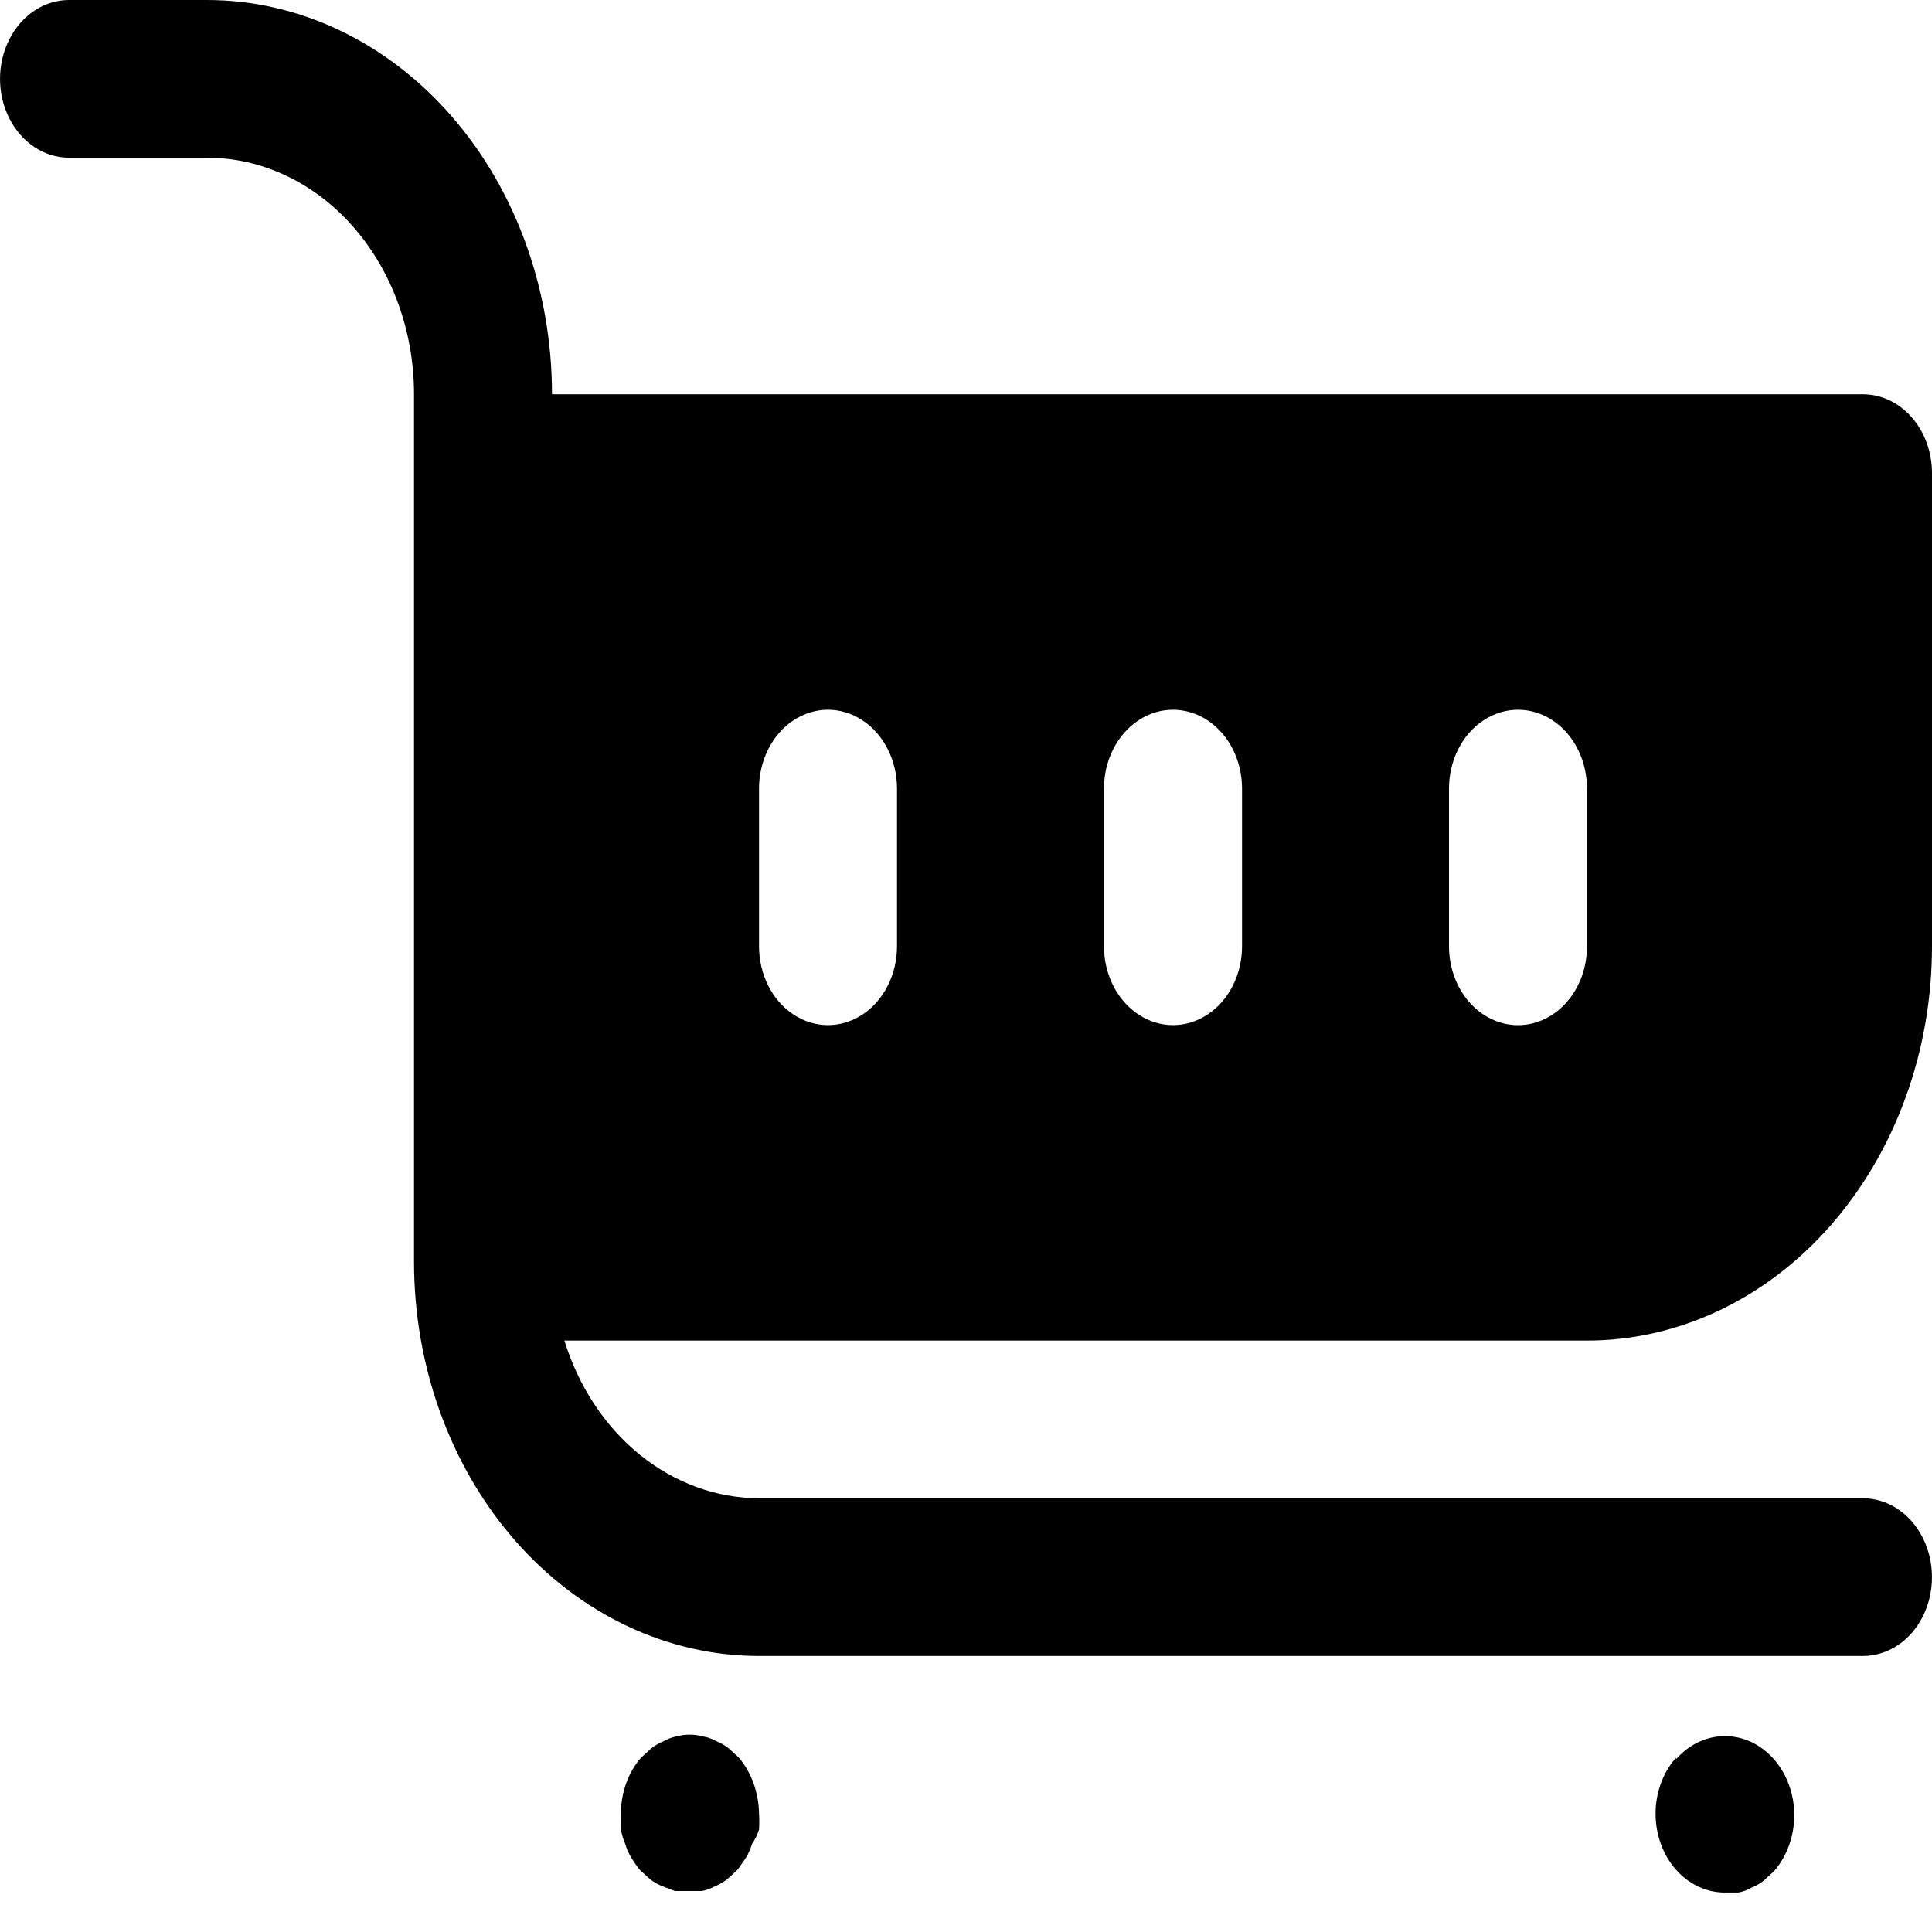 <?xml version="1.0" encoding="UTF-8"?>
<svg width="24px" height="24px" viewBox="0 0 24 24" version="1.1" xmlns="http://www.w3.org/2000/svg" xmlns:xlink="http://www.w3.org/1999/xlink">
    <title>Cart</title>
    <g id="Symbols" stroke="none" stroke-width="1" fill="none" fill-rule="evenodd">
        <g id="Church-and-Dwight---Desktop-nav" transform="translate(-1289, -68)" fill="#000000" fill-rule="nonzero">
            <g id="Group" transform="translate(1192, 61)">
                <g id="Cart" transform="translate(97, 7)">
                    <path d="M9.051,21.718 C9.004,21.681 8.952,21.651 8.897,21.629 C8.846,21.6 8.791,21.58 8.734,21.571 C8.624,21.541 8.51,21.541 8.4,21.571 C8.346,21.581 8.294,21.601 8.246,21.629 C8.191,21.651 8.139,21.681 8.091,21.718 L7.963,21.835 L7.963,21.835 C7.802,22.02 7.713,22.27 7.714,22.531 C7.71,22.596 7.71,22.662 7.714,22.727 C7.724,22.788 7.741,22.847 7.766,22.903 C7.784,22.966 7.81,23.025 7.843,23.079 C7.875,23.131 7.909,23.18 7.946,23.226 L8.074,23.344 L8.074,23.344 C8.122,23.381 8.174,23.411 8.229,23.432 L8.383,23.491 L8.717,23.491 L8.717,23.491 C8.774,23.481 8.829,23.462 8.88,23.432 C8.935,23.411 8.986,23.381 9.034,23.344 L9.163,23.226 L9.266,23.079 L9.266,23.079 C9.298,23.025 9.324,22.965 9.343,22.903 C9.38,22.85 9.409,22.791 9.429,22.727 C9.433,22.662 9.433,22.596 9.429,22.531 C9.425,22.271 9.337,22.023 9.18,21.835 L9.051,21.718 Z" id="Path"></path>
                    <path d="M20.82,21.835 C20.658,22.019 20.566,22.269 20.566,22.529 C20.566,22.791 20.657,23.041 20.819,23.225 C20.981,23.409 21.2,23.511 21.428,23.51 L21.591,23.51 C21.648,23.501 21.703,23.481 21.754,23.451 C21.809,23.43 21.861,23.4 21.908,23.363 L22.037,23.245 C22.254,22.997 22.339,22.635 22.26,22.295 C22.18,21.956 21.948,21.691 21.651,21.6 C21.354,21.509 21.037,21.606 20.82,21.854 L20.82,21.835 Z" id="Path"></path>
                    <path d="M24,11.755 L24,5.878 C24,5.618 23.91,5.369 23.749,5.185 C23.588,5.001 23.37,4.898 23.143,4.898 L6.857,4.898 C6.857,3.599 6.406,2.353 5.602,1.435 C4.798,0.516 3.708,0 2.571,0 L0.857,0 C0.551,0 0.268,0.187 0.115,0.49 C-0.038,0.793 -0.038,1.166 0.115,1.469 C0.268,1.772 0.551,1.959 0.857,1.959 L2.571,1.959 C3.254,1.959 3.907,2.269 4.39,2.82 C4.872,3.371 5.143,4.118 5.143,4.898 L5.143,15.673 C5.143,16.973 5.594,18.218 6.398,19.137 C7.202,20.055 8.292,20.571 9.429,20.571 L23.143,20.571 C23.449,20.571 23.732,20.385 23.885,20.082 C24.038,19.779 24.038,19.405 23.885,19.102 C23.732,18.799 23.449,18.612 23.143,18.612 L9.429,18.612 C8.898,18.61 8.381,18.421 7.948,18.071 C7.515,17.72 7.188,17.225 7.011,16.653 L19.714,16.653 C20.851,16.653 21.941,16.137 22.745,15.218 C23.548,14.3 24,13.054 24,11.755 L24,11.755 Z M11.143,11.755 C11.143,12.105 10.979,12.429 10.714,12.603 C10.449,12.778 10.122,12.778 9.857,12.603 C9.592,12.429 9.429,12.105 9.429,11.755 L9.429,9.796 C9.429,9.446 9.592,9.122 9.857,8.948 C10.122,8.773 10.449,8.773 10.714,8.948 C10.979,9.122 11.143,9.446 11.143,9.796 L11.143,11.755 Z M15.429,11.755 C15.429,12.105 15.265,12.429 15,12.603 C14.735,12.778 14.408,12.778 14.143,12.603 C13.878,12.429 13.714,12.105 13.714,11.755 L13.714,9.796 C13.714,9.446 13.878,9.122 14.143,8.948 C14.408,8.773 14.735,8.773 15,8.948 C15.265,9.122 15.429,9.446 15.429,9.796 L15.429,11.755 Z M18.857,12.735 C18.63,12.735 18.412,12.631 18.251,12.448 C18.09,12.264 18,12.015 18,11.755 L18,9.796 C18,9.446 18.163,9.122 18.429,8.948 C18.694,8.773 19.021,8.773 19.286,8.948 C19.551,9.122 19.714,9.446 19.714,9.796 L19.714,11.755 C19.714,12.015 19.624,12.264 19.463,12.448 C19.303,12.631 19.084,12.735 18.857,12.735 Z" id="Shape"></path>
                </g>
            </g>
        </g>
    </g>
</svg>